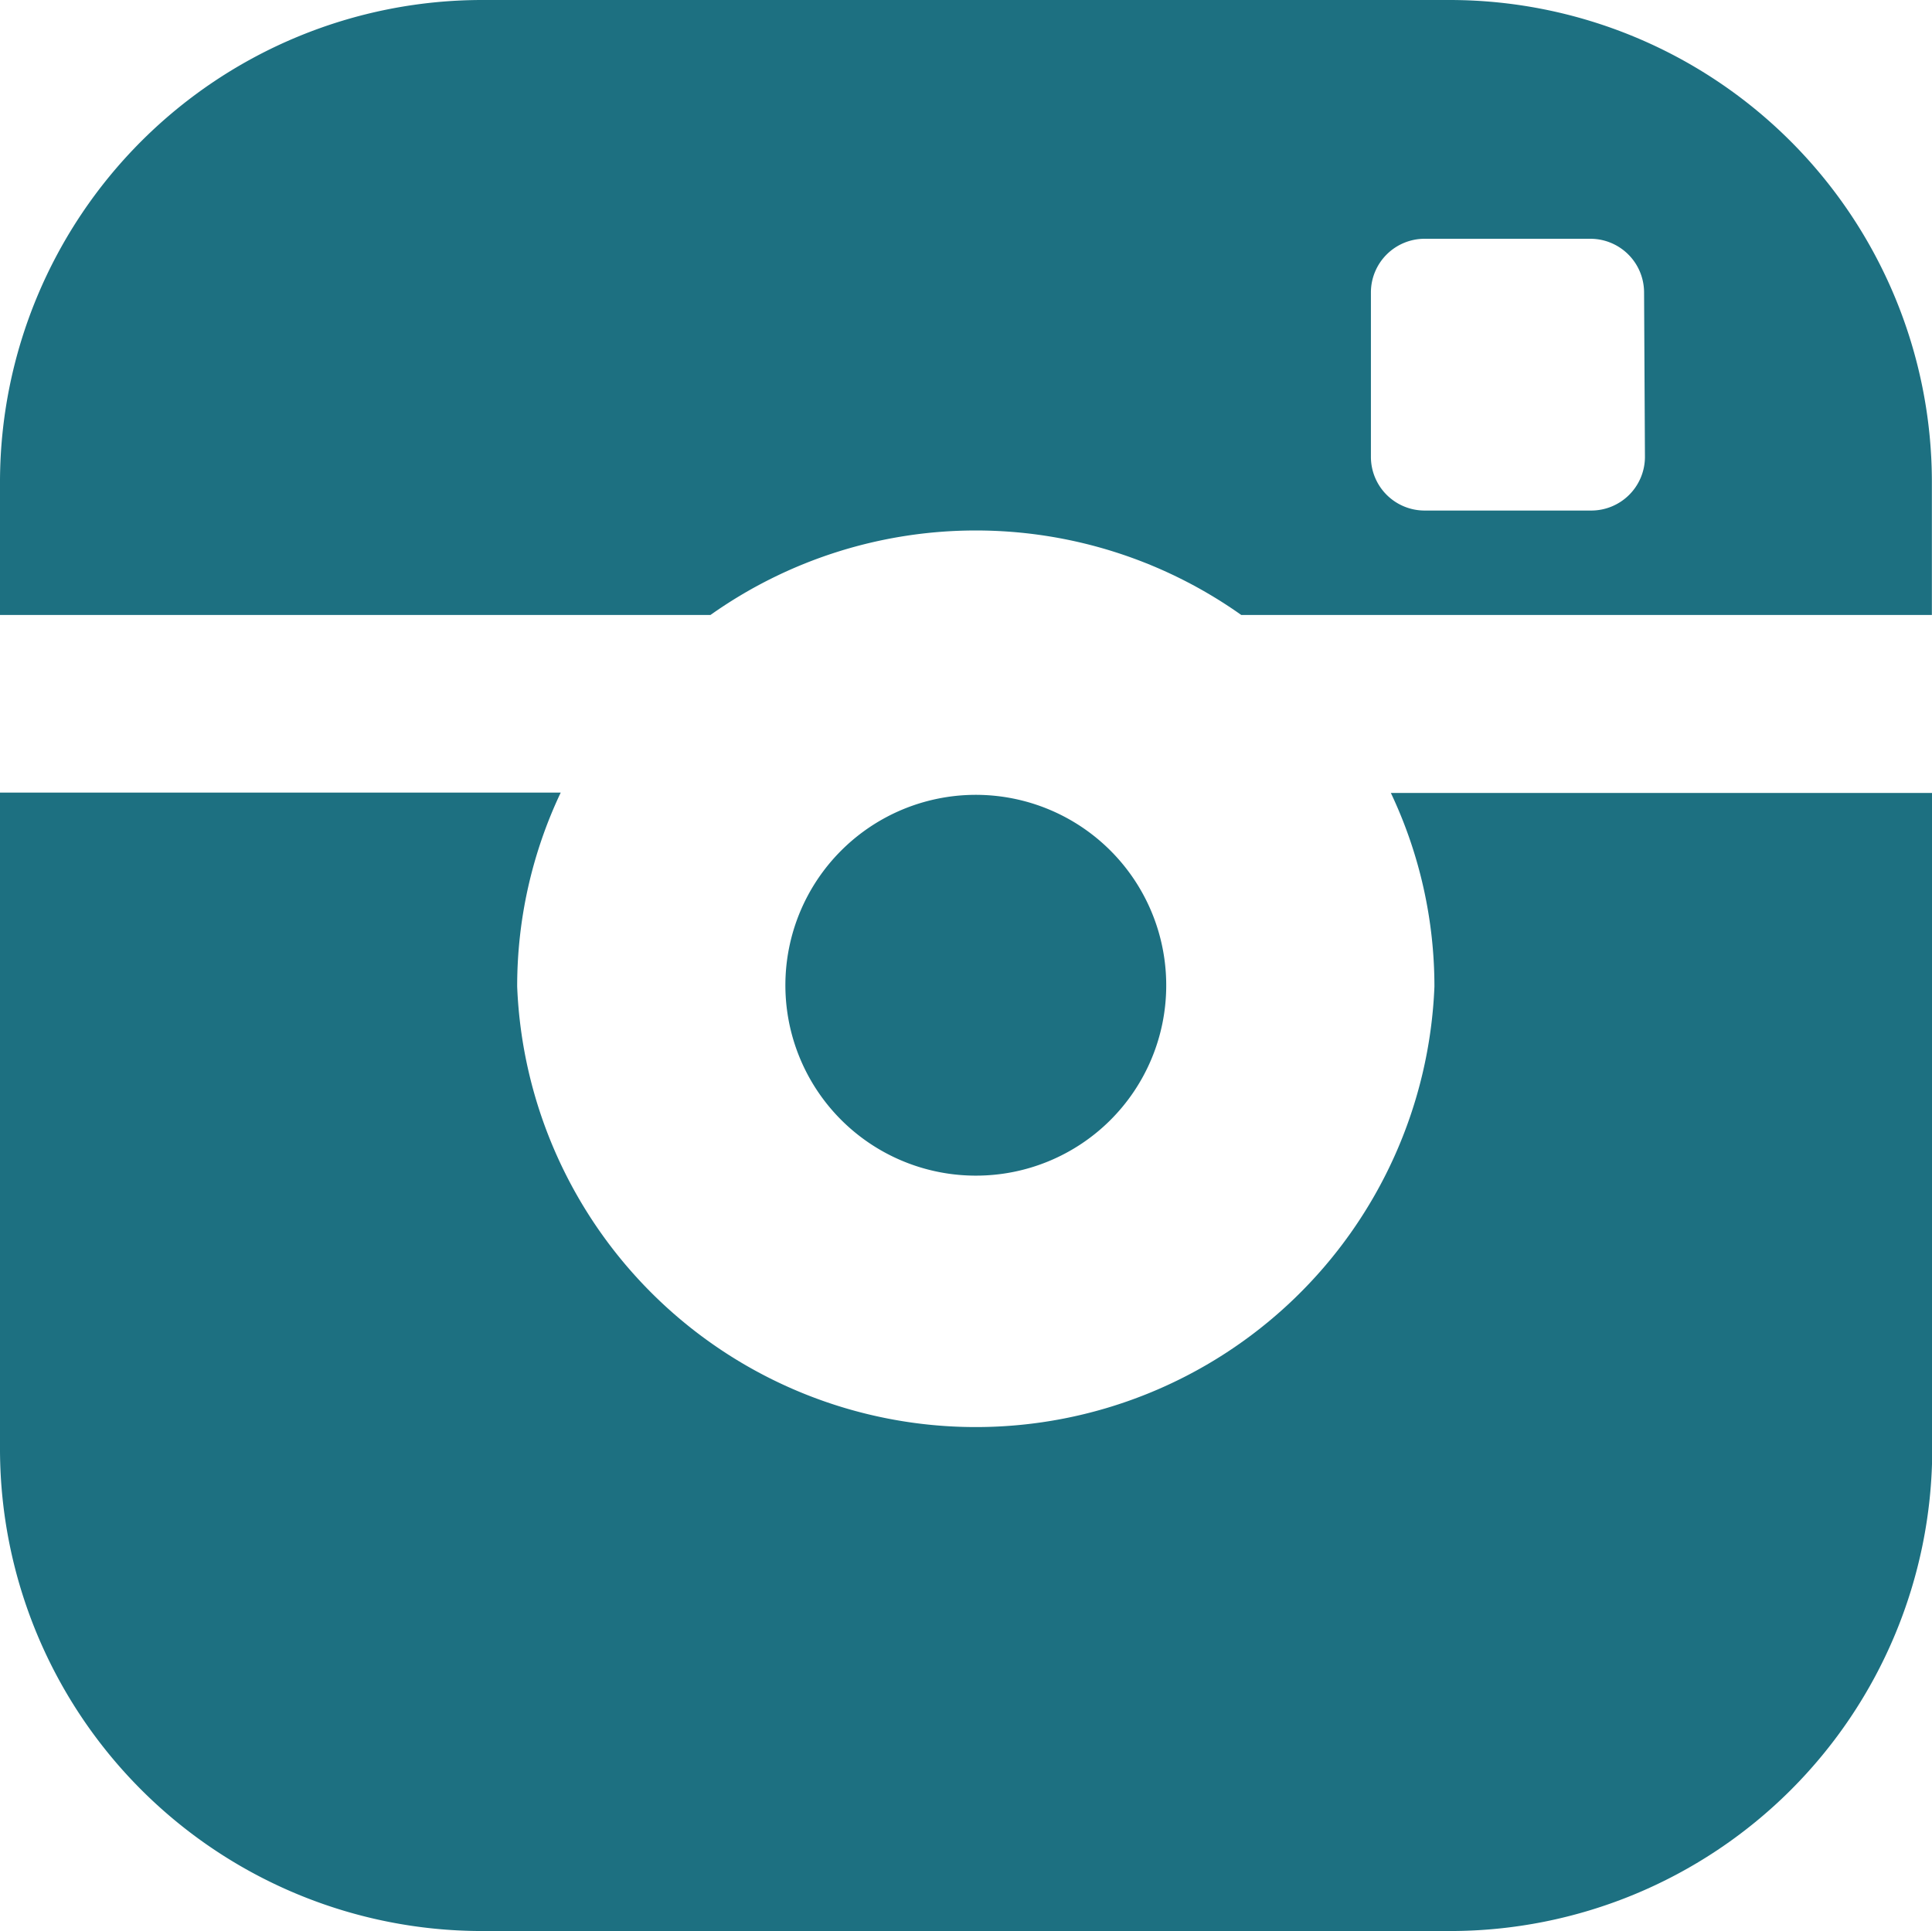 <svg xmlns="http://www.w3.org/2000/svg" width="15.574" height="15.568" viewBox="0 0 15.574 15.568">
  <path id="Instagram" d="M9.417,7.976A1.535,1.535,0,1,0,7.882,9.5,1.533,1.533,0,0,0,9.417,7.976ZM11.7.022H3.908A3.888,3.888,0,0,0,.016,3.9v1.08H5.743a3.7,3.7,0,0,1,4.279,0h5.567V3.9A3.888,3.888,0,0,0,11.7.022Zm1.576,3.686a.433.433,0,0,1-.433.43H11.5a.433.433,0,0,1-.433-.43V2.377a.433.433,0,0,1,.433-.43h1.336a.433.433,0,0,1,.433.43ZM11.579,7.976a3.7,3.7,0,0,1-7.394,0,3.645,3.645,0,0,1,.351-1.564H.016v5.3A3.888,3.888,0,0,0,3.908,15.59H11.7a3.888,3.888,0,0,0,3.892-3.875v-5.3H11.228a3.647,3.647,0,0,1,.351,1.564Z" transform="translate(-0.016 -0.022)" fill="#1d7081"/>
</svg>
